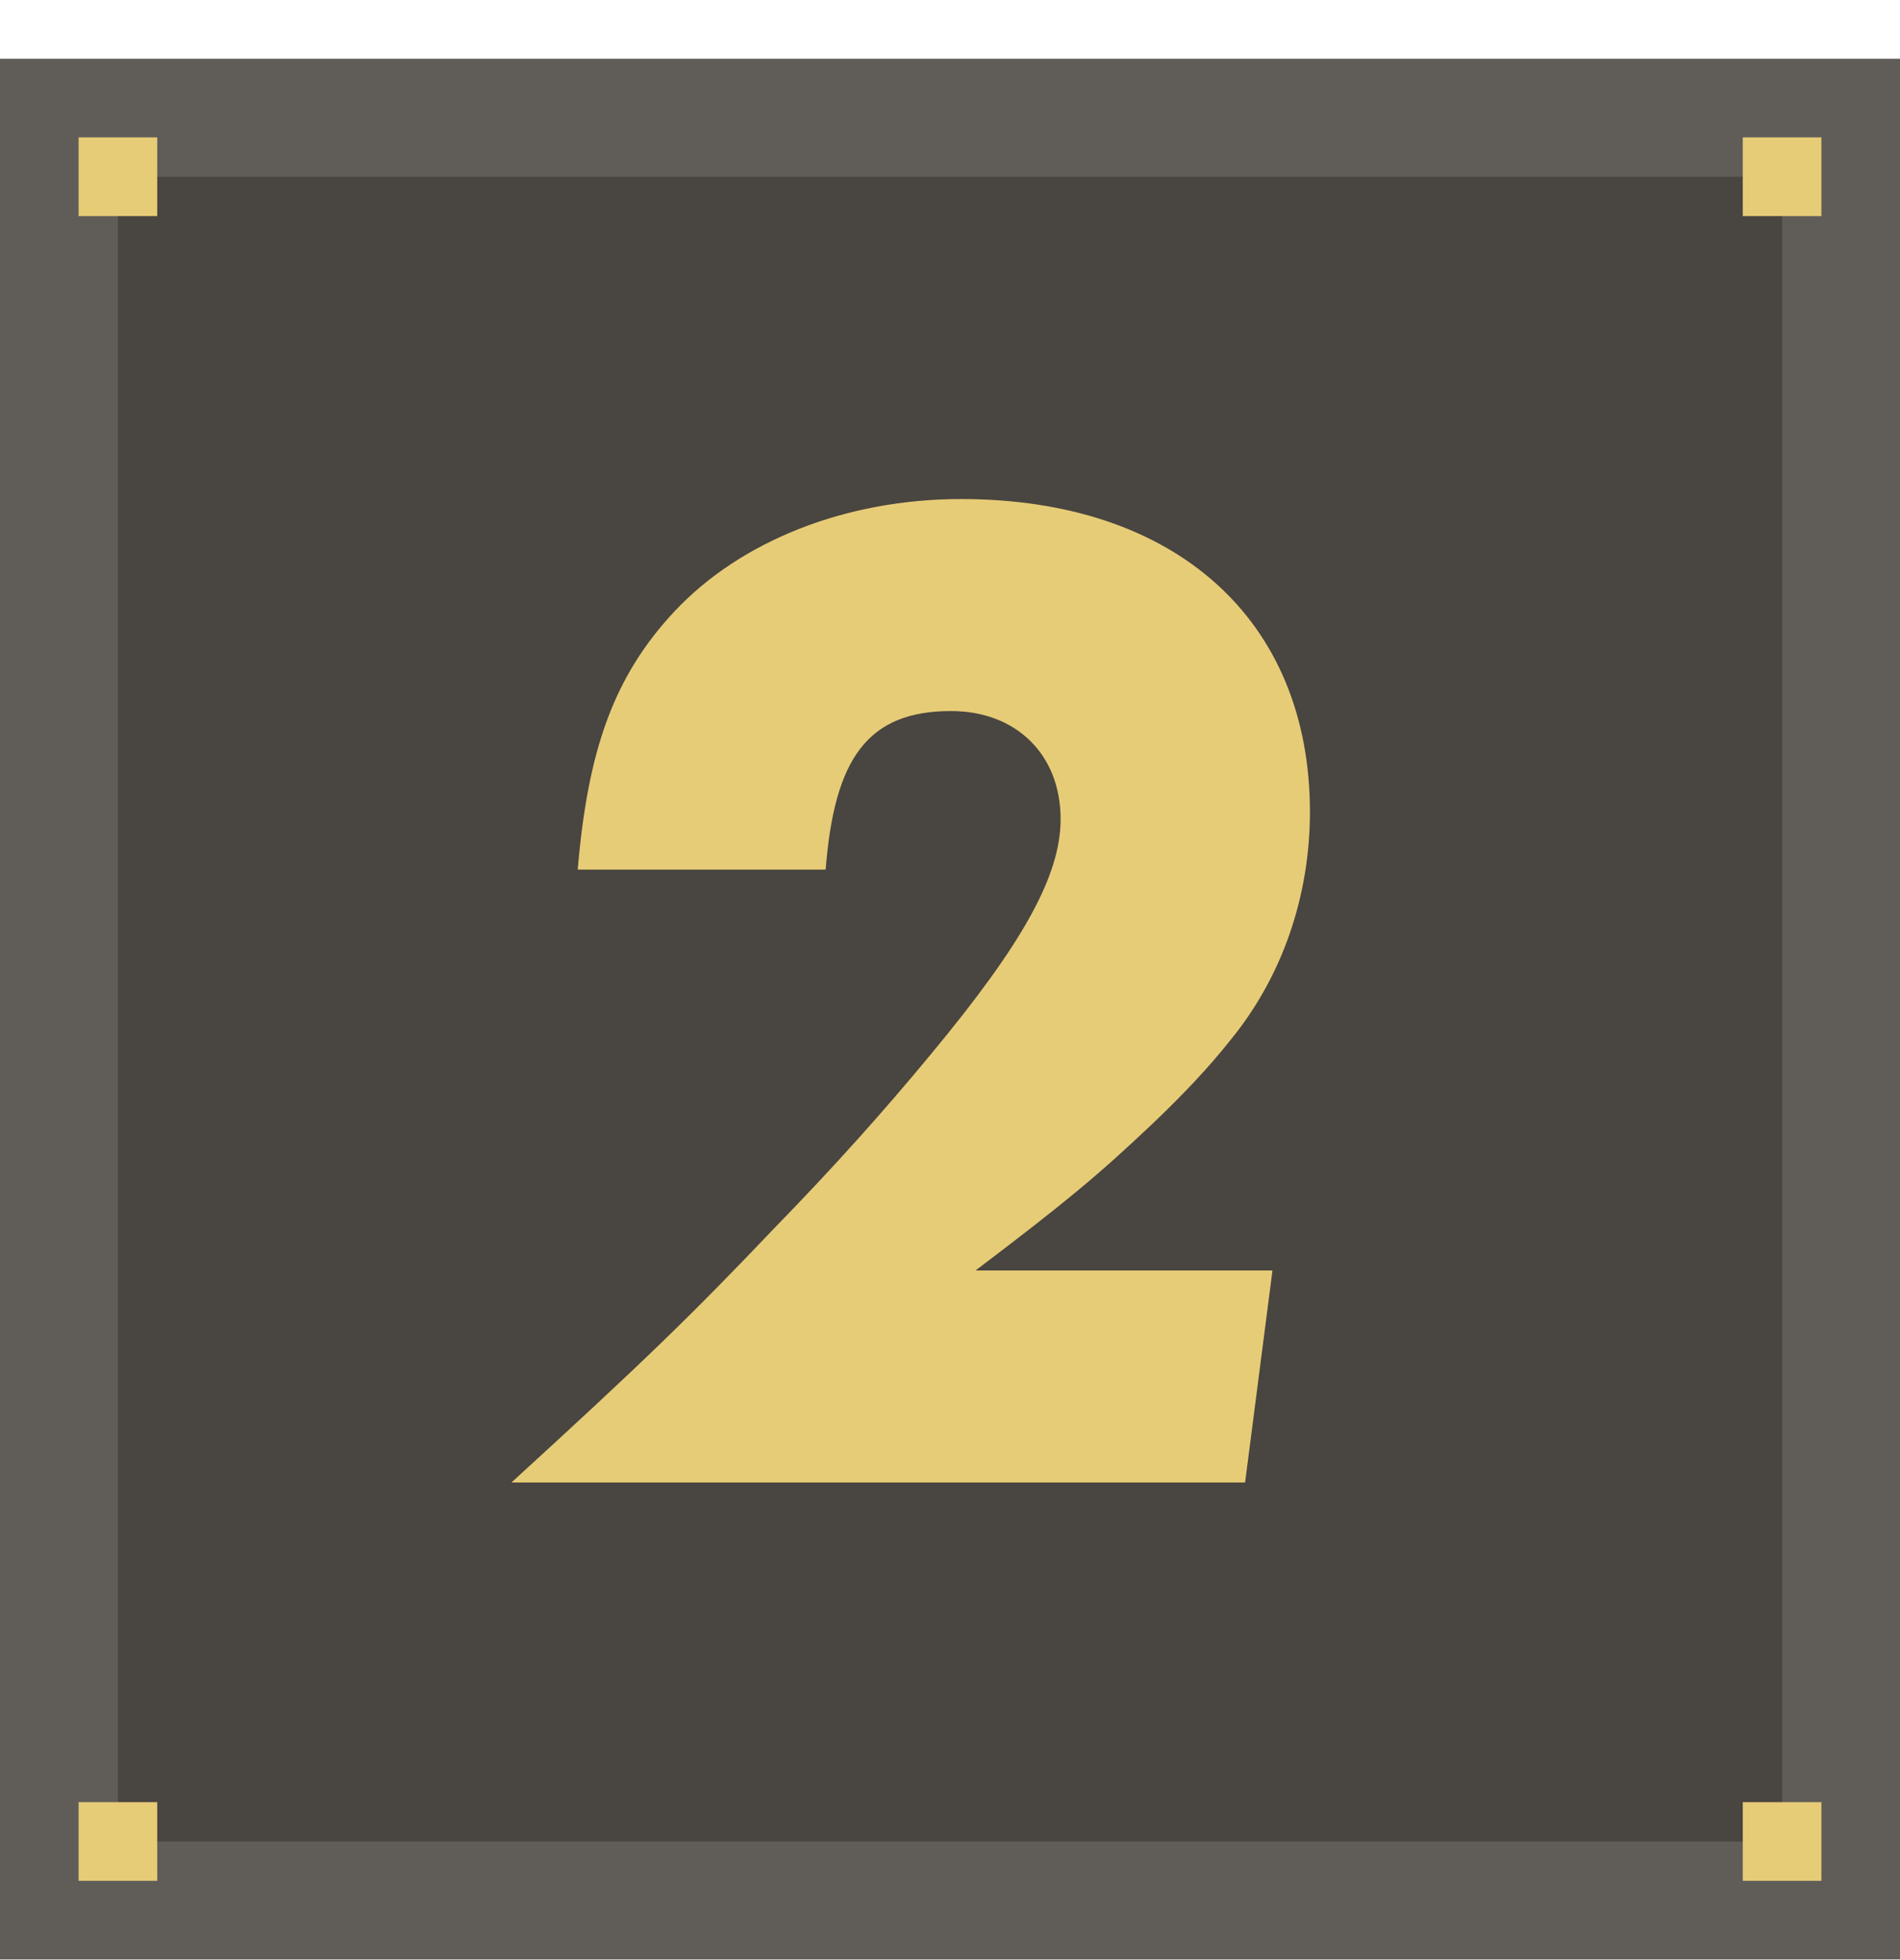 <svg width="32" height="33" viewBox="0 0 32 33" fill="none" xmlns="http://www.w3.org/2000/svg">
<g clip-path="url(#clip0_2199_3248)">
<g clip-path="url(#clip1_2199_3248)">
<path d="M32 0.989H0V32.989H32V0.989Z" fill="#605D58"/>
<path d="M30.014 2.976H1.986V31.003H30.014V2.976Z" fill="#494540"/>
<path d="M2.648 2.313H1.324V3.638H2.648V2.313Z" fill="#E7CC77"/>
<path d="M2.648 30.341H1.324V31.665H2.648V30.341Z" fill="#E7CC77"/>
<path d="M30.676 2.313H29.352V3.638H30.676V2.313Z" fill="#E7CC77"/>
<path d="M30.676 30.341H29.352V31.665H30.676V30.341Z" fill="#E7CC77"/>
<path d="M21.431 21.39L20.97 24.959H8.614C10.847 22.919 11.648 22.142 13.056 20.662C14.003 19.691 14.877 18.72 15.678 17.749C17.232 15.879 17.863 14.738 17.863 13.792C17.863 12.699 17.11 11.971 16.018 11.971C14.61 11.971 14.051 12.772 13.906 14.641H9.73C9.9 12.626 10.337 11.388 11.357 10.296C12.473 9.106 14.245 8.402 16.188 8.402C19.805 8.402 22.062 10.441 22.062 13.67C22.062 15.078 21.601 16.438 20.727 17.506C20.363 17.967 19.926 18.428 19.416 18.914C18.494 19.788 17.936 20.249 16.43 21.39H21.431Z" fill="#E7CC77"/>
</g>
</g>
<defs>
<clipPath id="clip0_2199_3248">
<rect width="32" height="32" fill="white" transform="translate(0 0.989)"/>
</clipPath>
<clipPath id="clip1_2199_3248">
<rect width="32" height="32" fill="white" transform="translate(0 0.989)"/>
</clipPath>
</defs>
</svg>
